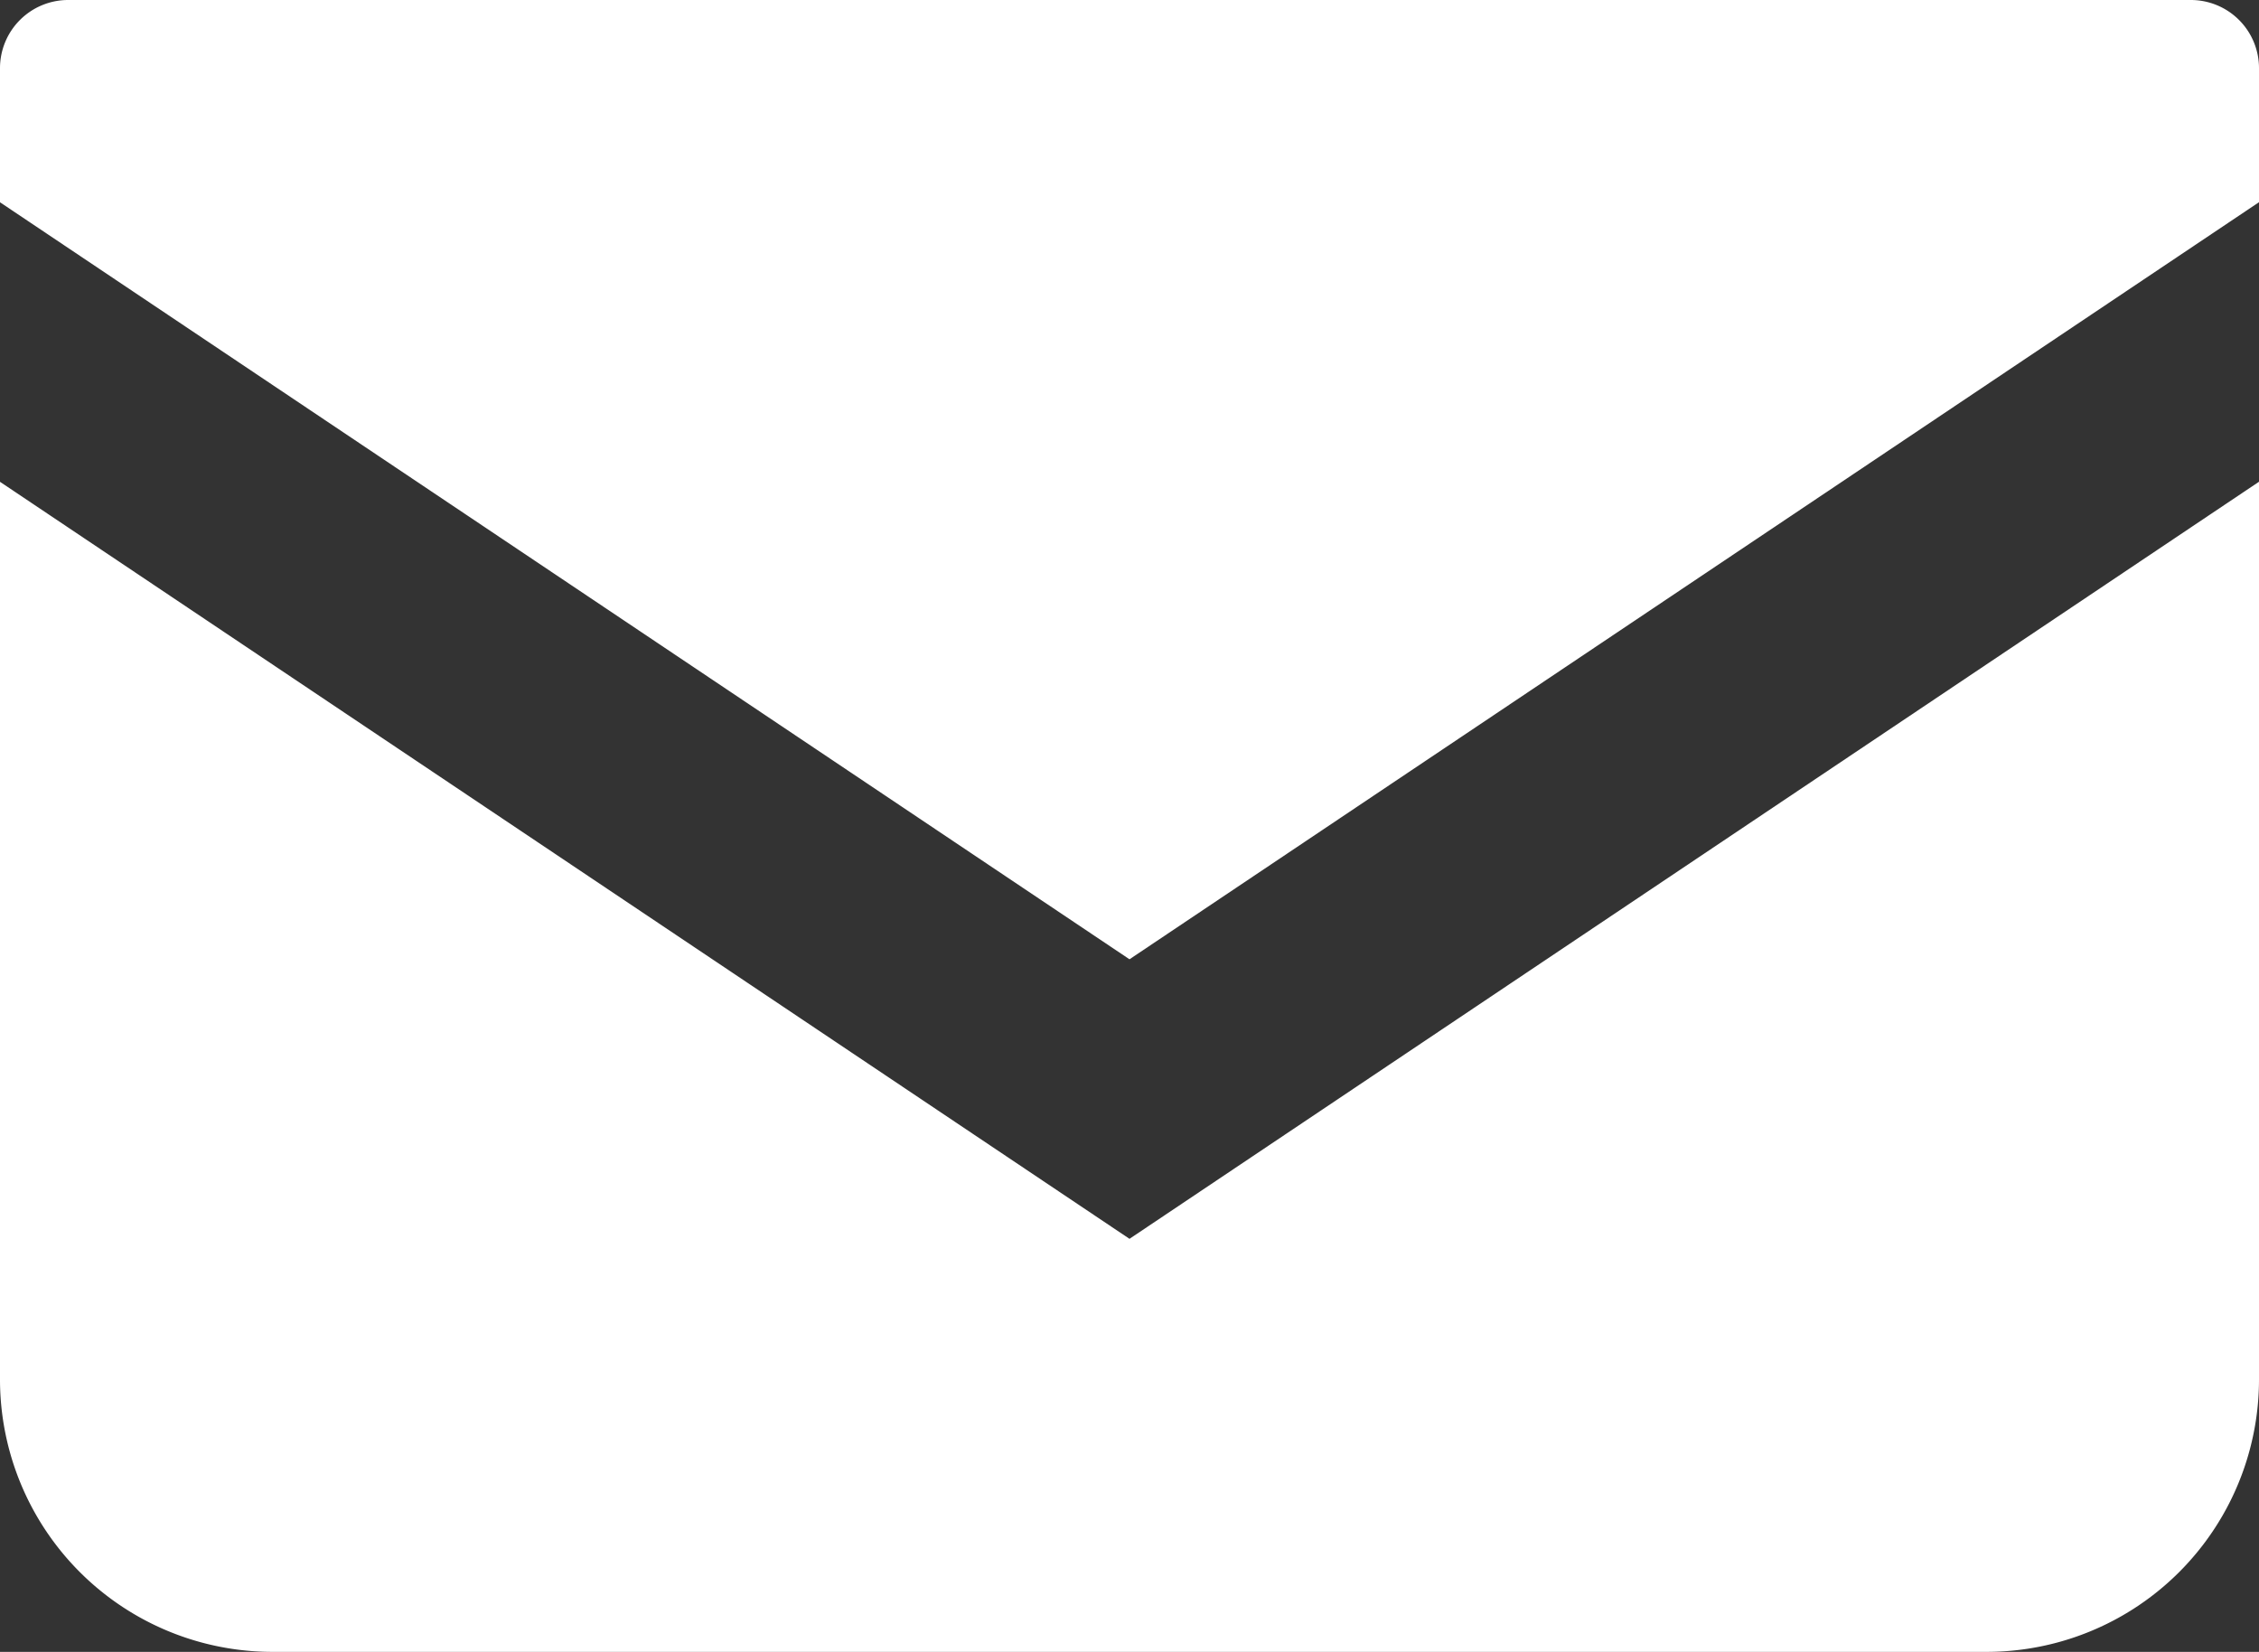 <svg id="グループ_827" data-name="グループ 827" xmlns="http://www.w3.org/2000/svg" xmlns:xlink="http://www.w3.org/1999/xlink" width="30.09" height="22" viewBox="0 0 30.09 22">
  <rect x="0" y="0" width="30.09" height="22" fill="#333333" stroke="none"/>
  <defs>
    <clipPath id="clip-path">
      <rect id="長方形_639" data-name="長方形 639" width="30.09" height="22" fill="#fff"/>
    </clipPath>
  </defs>
  <g id="グループ_441" data-name="グループ 441" clip-path="url(#clip-path)">
    <path id="パス_243" data-name="パス 243" d="M29.183,0H.907A.908.908,0,0,0,0,.908V2.694L15.045,12.776,30.09,2.693V.908A.908.908,0,0,0,29.183,0" fill="#fff"/>
    <path id="パス_244" data-name="パス 244" d="M0,109.173v11.953a3.629,3.629,0,0,0,3.631,3.63H26.459a3.629,3.629,0,0,0,3.631-3.63V109.172L15.045,119.255Z" transform="translate(0 -102.756)" fill="#fff"/>
  </g>
</svg>

